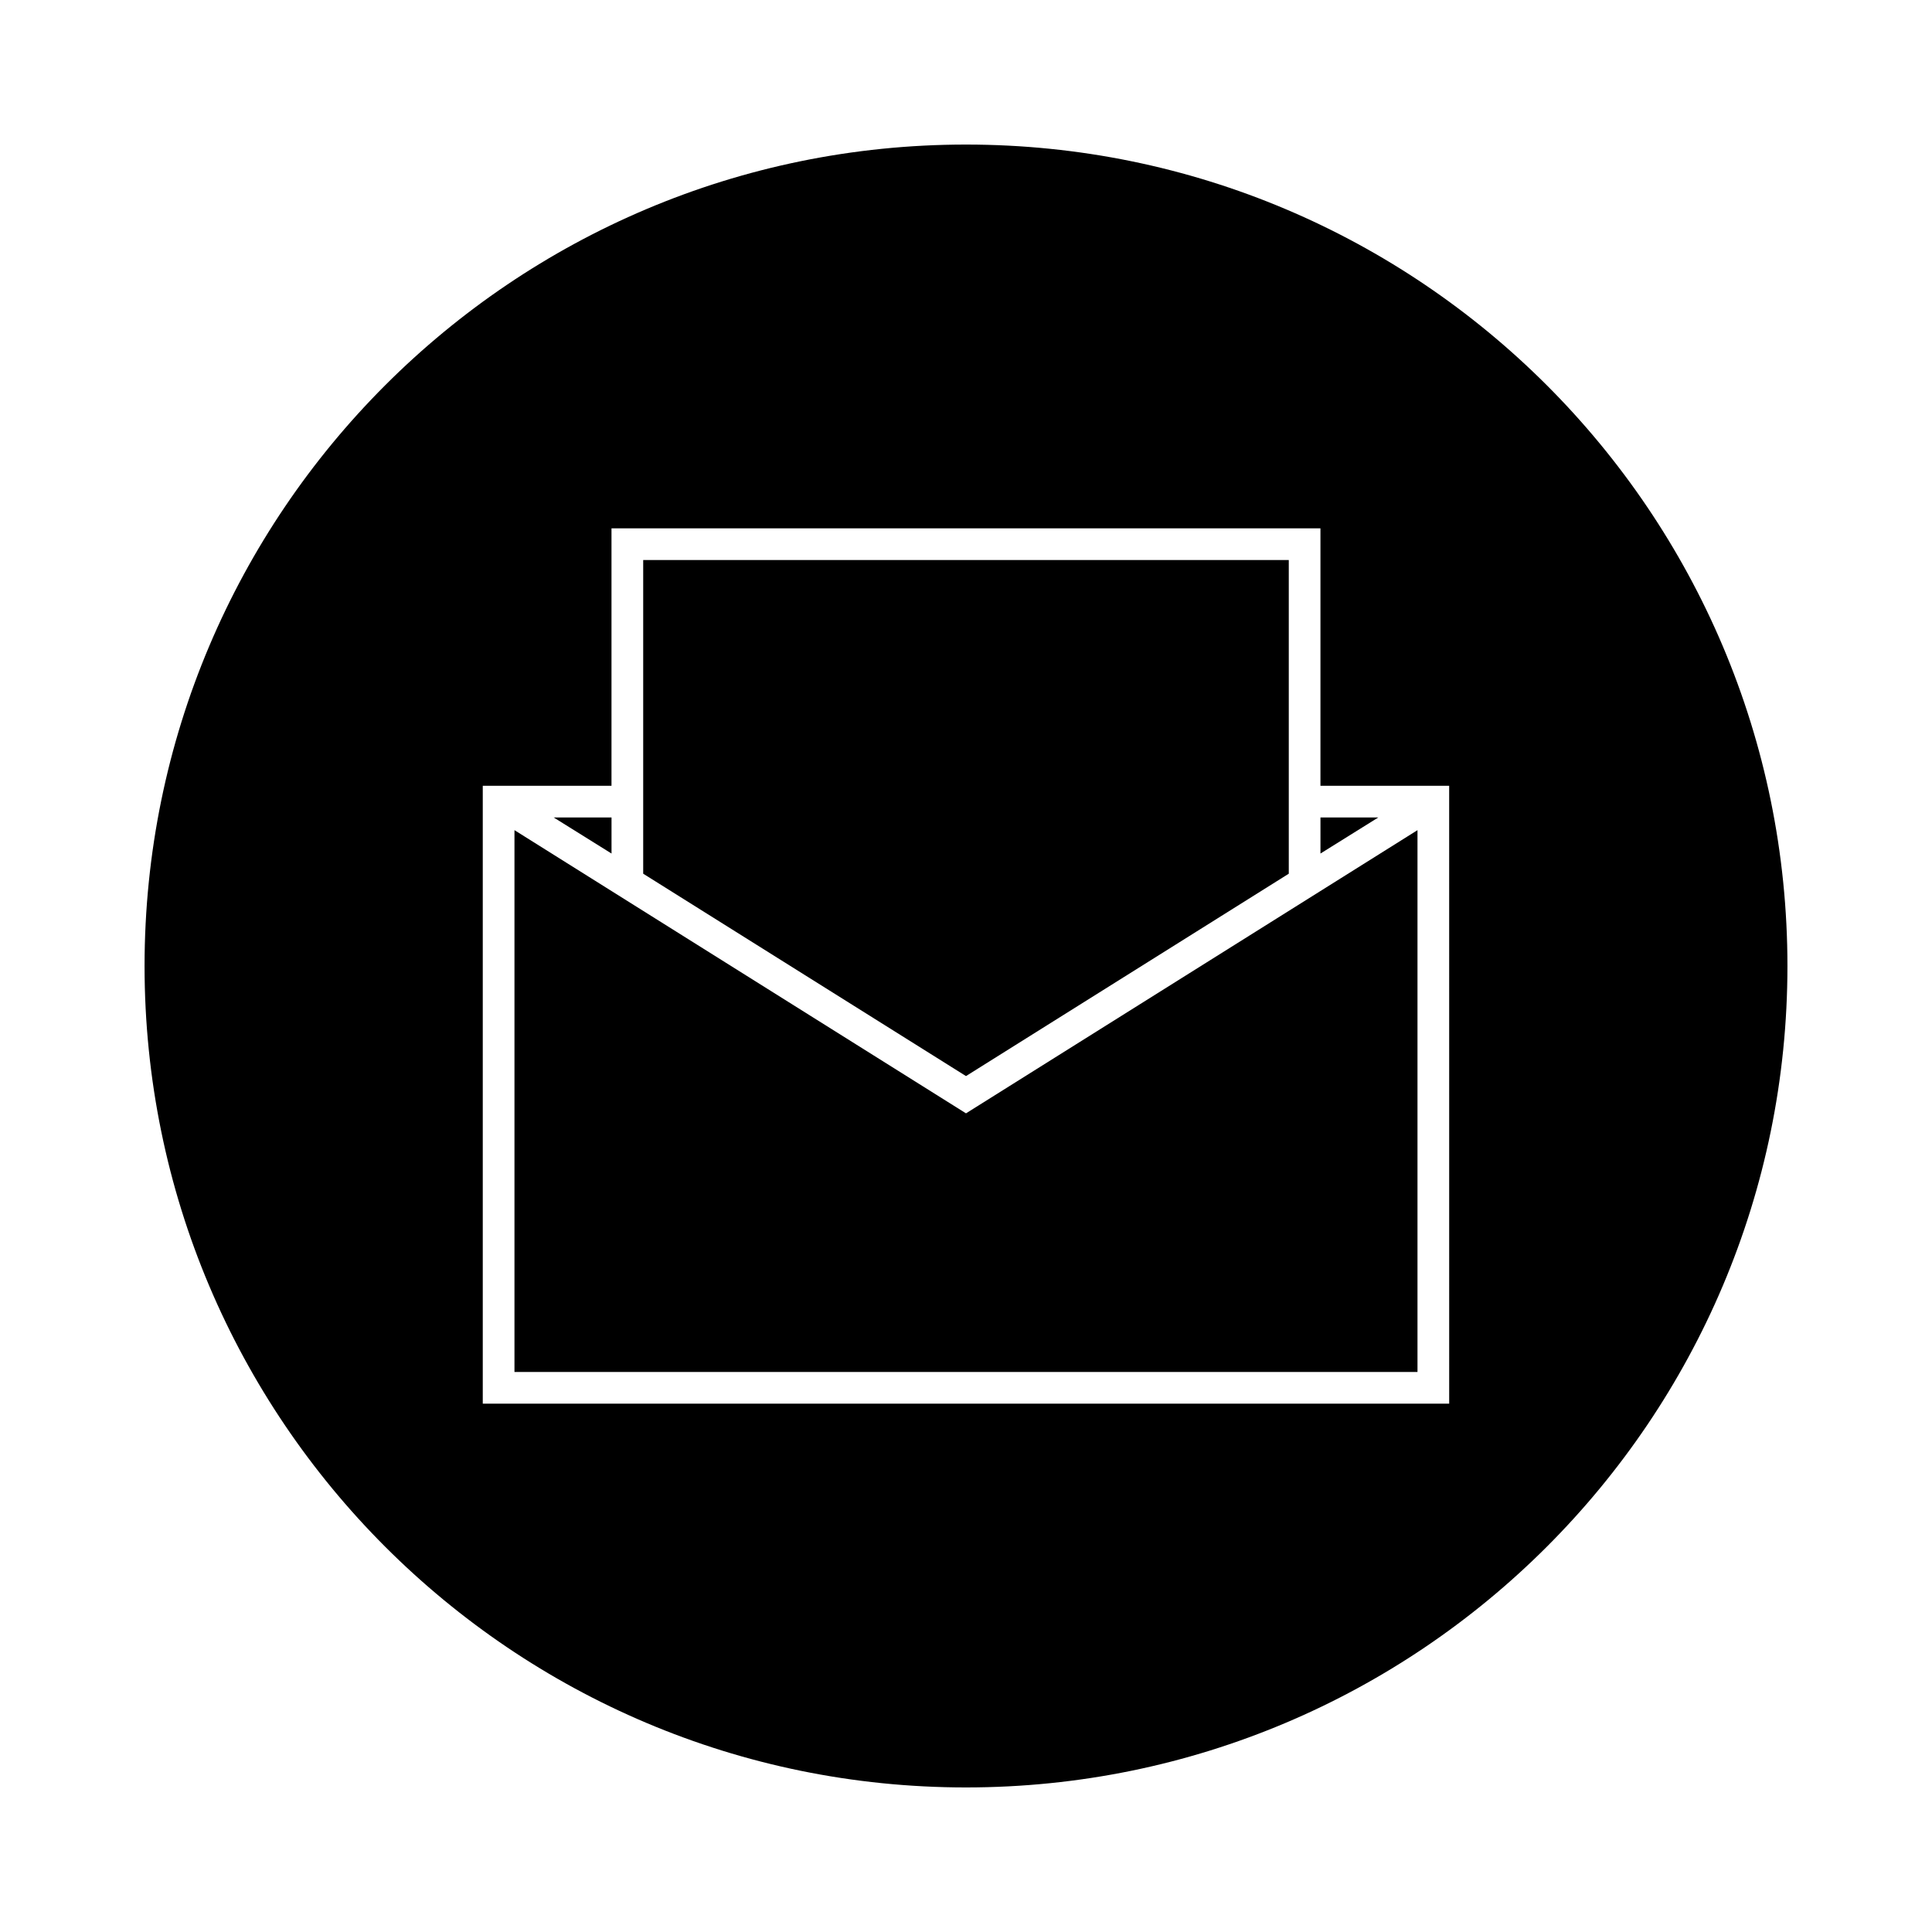 <?xml version="1.0" encoding="UTF-8"?>
<!-- The Best Svg Icon site in the world: iconSvg.co, Visit us! https://iconsvg.co -->
<svg fill="#000000" width="800px" height="800px" version="1.1" viewBox="144 144 512 512" xmlns="http://www.w3.org/2000/svg">
 <g>
  <path d="m509.26 360.64-15.324 9.555v-9.555z"/>
  <path d="m400 182.31c-120.18 0-217.69 97.508-217.69 217.69s97.508 217.69 217.69 217.69 217.69-97.508 217.69-217.69-97.508-217.69-217.69-217.69zm128.05 333.67h-256.11v-163.74h34.113v-68.223h187.88v68.223h34.113z"/>
  <path d="m485.54 292.41v83.129l-85.543 53.633-85.543-53.633v-83.129z"/>
  <path d="m519.65 364v143.59h-239.31v-143.59l119.66 75.047z"/>
  <path d="m306.06 360.64v9.555l-15.324-9.555z"/>
 </g>
</svg>